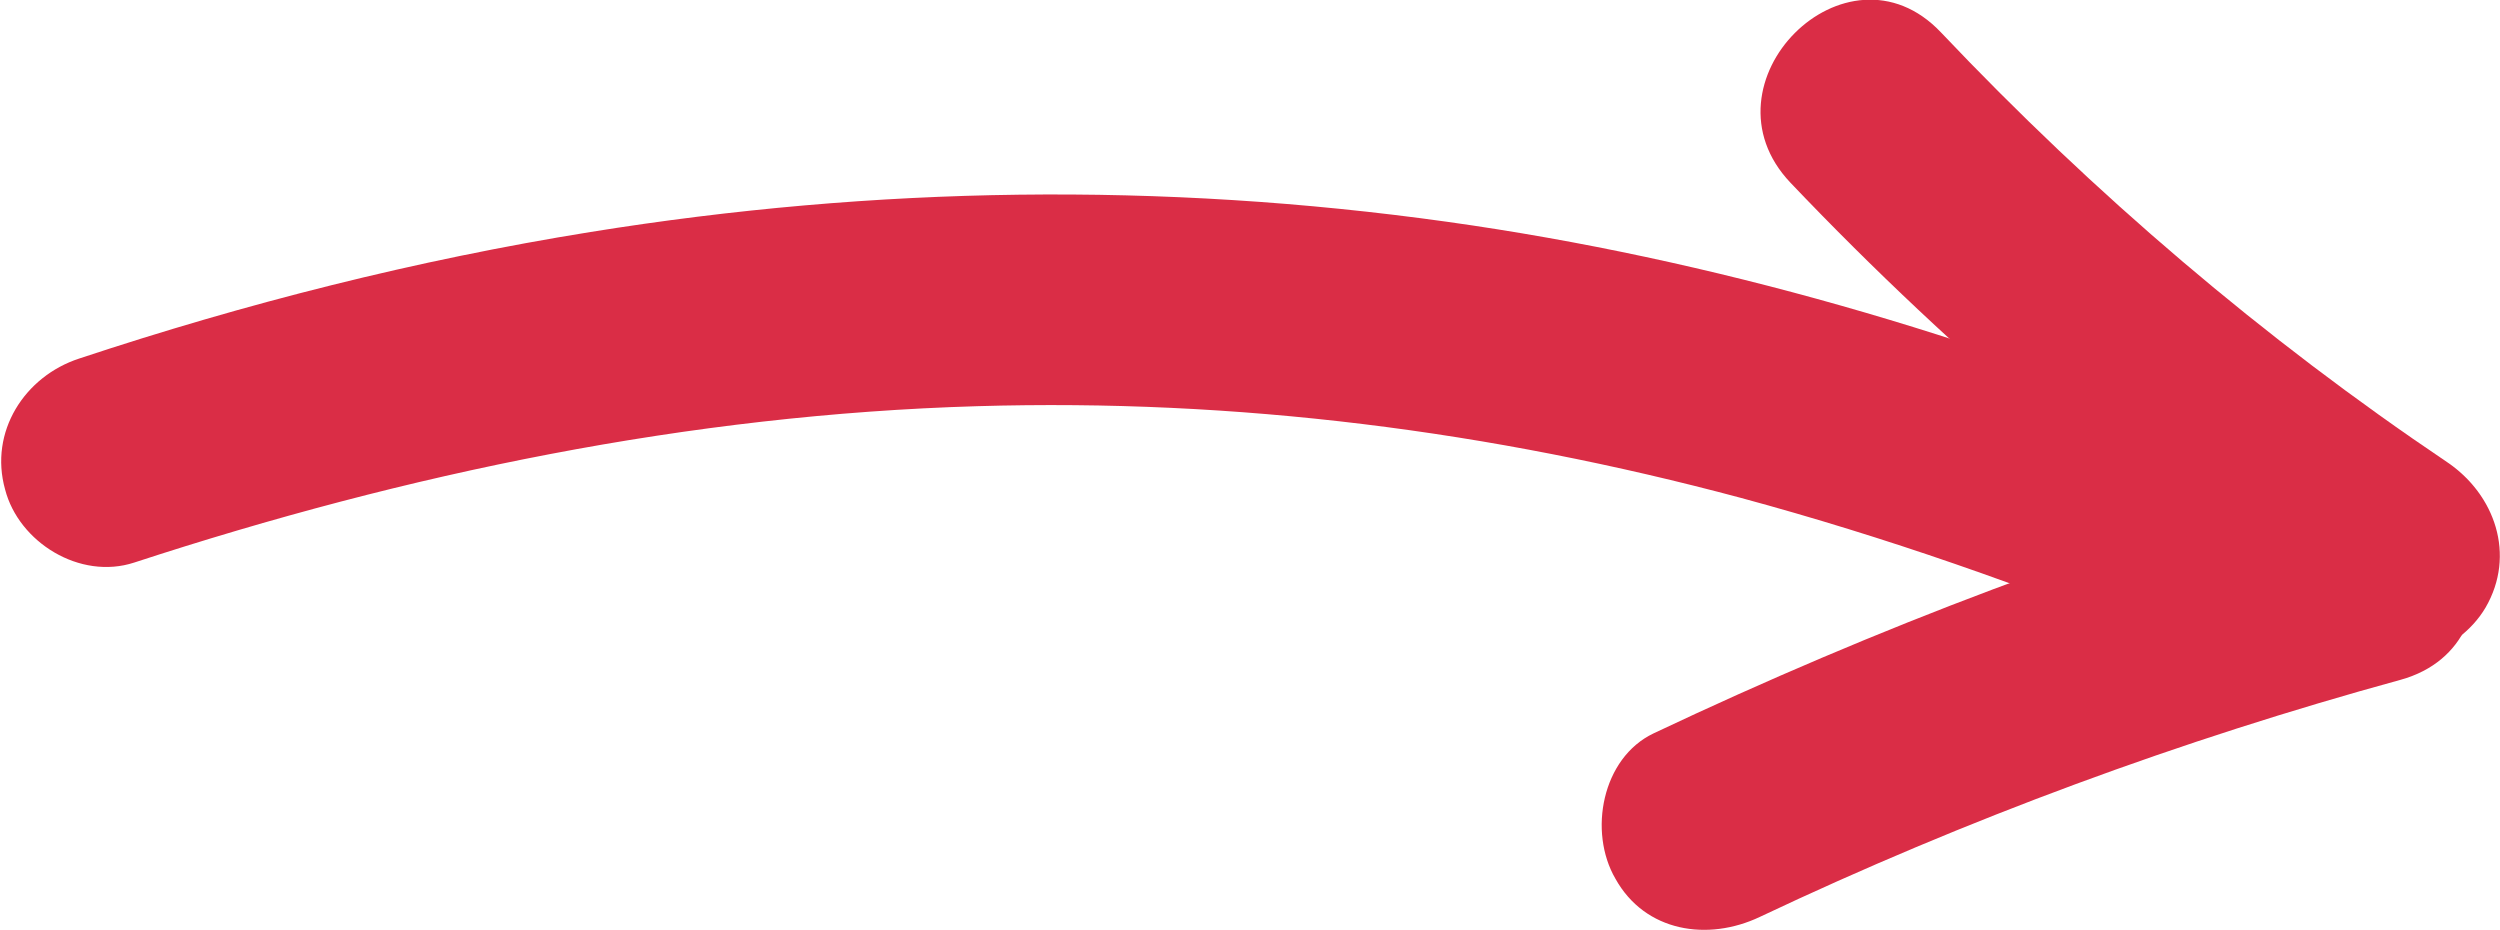 <?xml version="1.0" encoding="utf-8"?>
<!-- Generator: Adobe Illustrator 18.0.0, SVG Export Plug-In . SVG Version: 6.00 Build 0)  -->
<!DOCTYPE svg PUBLIC "-//W3C//DTD SVG 1.1//EN" "http://www.w3.org/Graphics/SVG/1.1/DTD/svg11.dtd">
<svg version="1.1" id="Layer_1" xmlns="http://www.w3.org/2000/svg" xmlns:xlink="http://www.w3.org/1999/xlink" x="0px" y="0px"
	 width="294.2px" height="109.4px" viewBox="0 0 294.2 109.4" enable-background="new 0 0 294.2 109.4" xml:space="preserve">
<g>
	<defs>
		<rect id="SVGID_1_" y="0" width="294.2" height="109.4"/>
	</defs>
	<clipPath id="SVGID_2_">
		<use xlink:href="#SVGID_1_"  overflow="visible"/>
	</clipPath>
	<path clip-path="url(#SVGID_2_)" fill="#DA2D46" d="M15.8,66.2C47.9,55.7,81.1,48.8,115,47.8c30.6-0.9,60.4,2.9,89.9,10.8
		c17,4.6,33.5,10.4,49.8,17.1c6.2,2.6,13.7-2.8,15.4-8.7c2-7.2-2.5-12.8-8.7-15.4c-29.3-12.1-59.7-21.1-91.1-25.5
		c-33.6-4.7-67.3-4.2-100.8,1.2c-20.5,3.3-40.6,8.4-60.2,14.9c-6.4,2.1-10.6,8.6-8.7,15.4C2.2,63.8,9.4,68.3,15.8,66.2"/>
	<path clip-path="url(#SVGID_2_)" fill="#DA2D46" d="M207.1,107.9c24.3-11.5,49.5-20.8,75.4-27.9c15.5-4.3,8.9-28.4-6.6-24.1
		c-28,7.7-55.1,18-81.3,30.4c-6.1,2.9-7.7,11.6-4.5,17.1C193.6,109.7,201,110.8,207.1,107.9"/>
	<path clip-path="url(#SVGID_2_)" fill="#DA2D46" d="M210.7,21.5C230.2,42,251.9,60.2,275.4,76c5.6,3.8,13.8,1.1,17.1-4.5
		c3.6-6.2,1.1-13.3-4.5-17.1c-21.7-14.6-41.6-31.6-59.6-50.6C217.3-7.9,199.6,9.8,210.7,21.5"/>
</g>
</svg>
